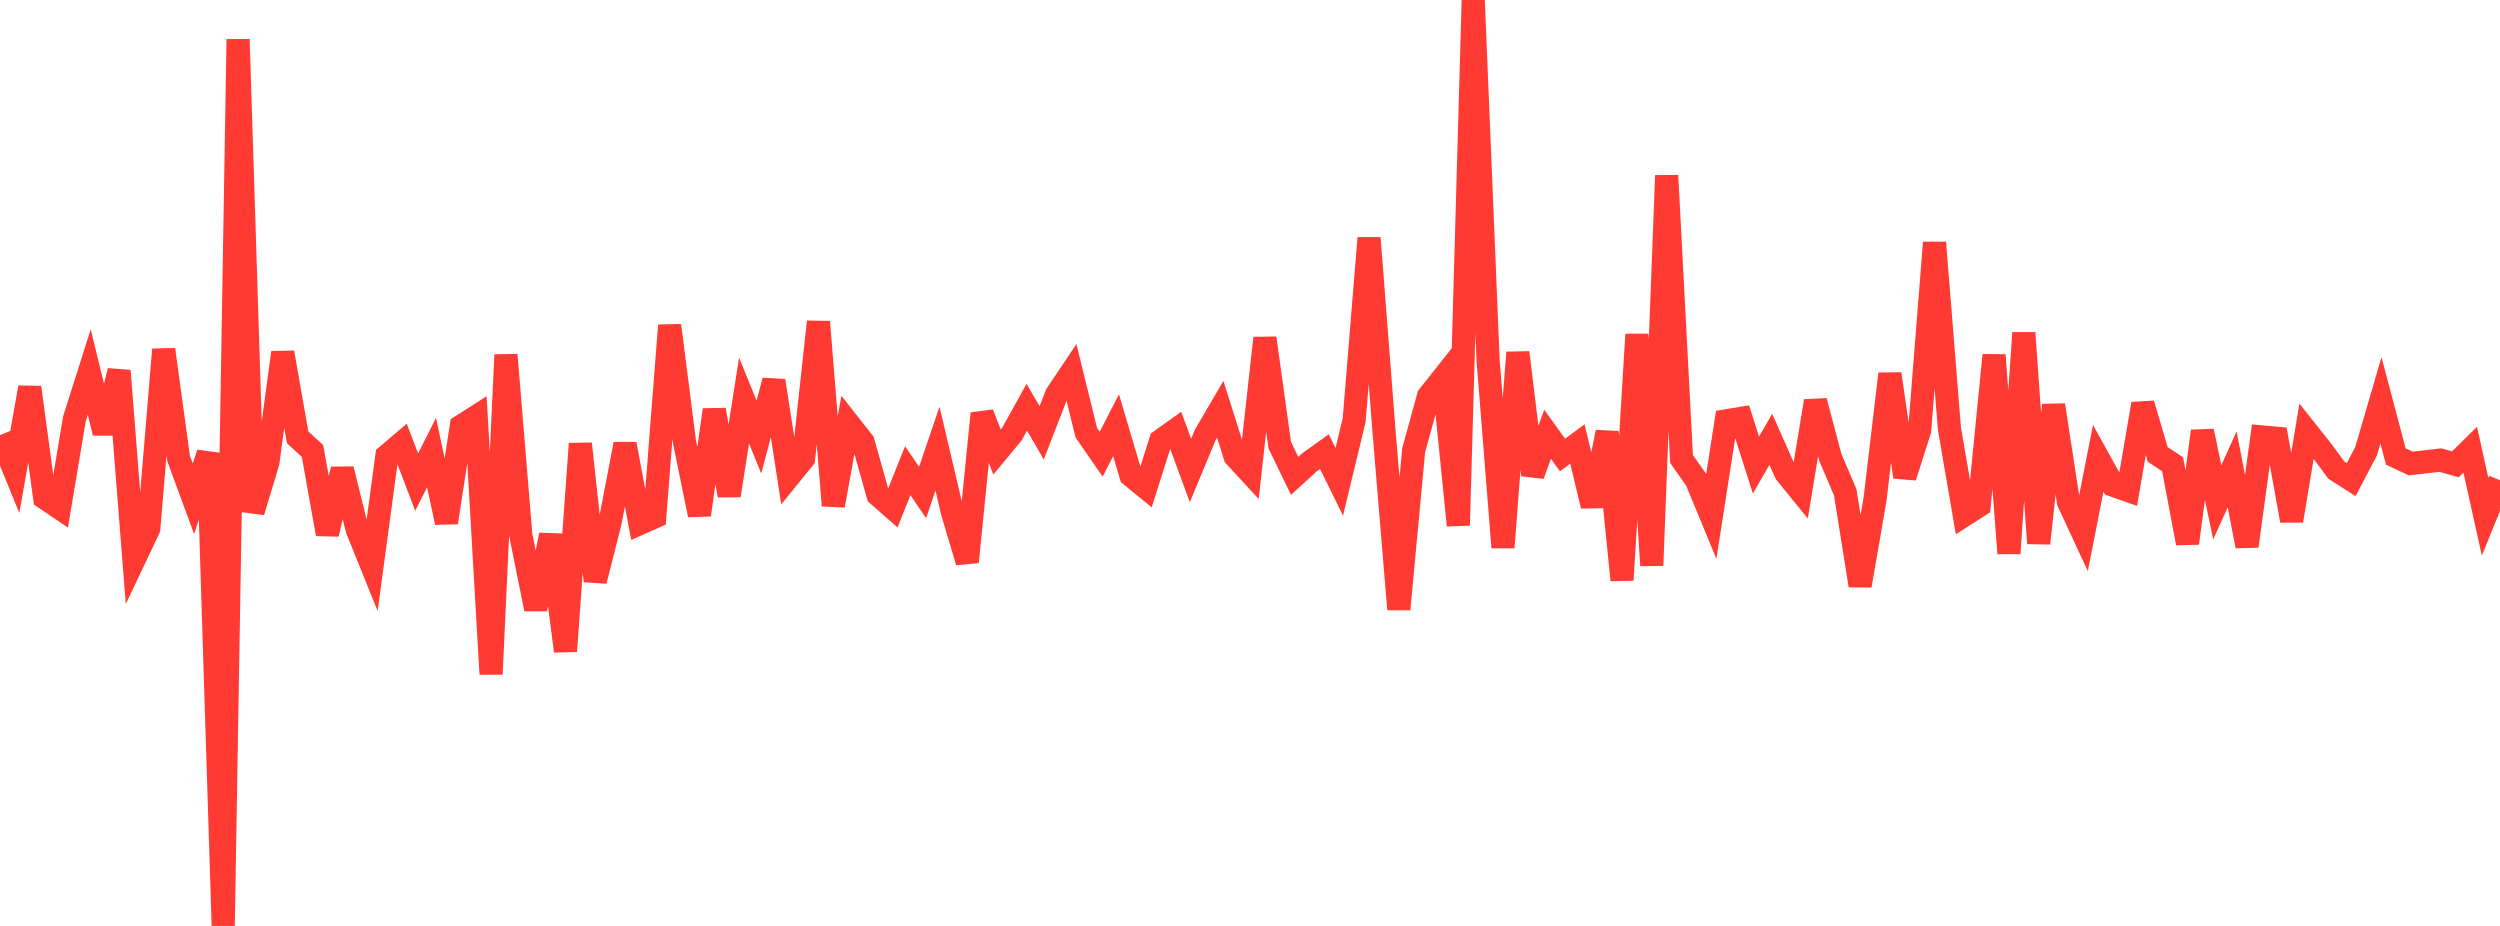 <?xml version="1.0" standalone="no"?>
<!DOCTYPE svg PUBLIC "-//W3C//DTD SVG 1.1//EN" "http://www.w3.org/Graphics/SVG/1.1/DTD/svg11.dtd">

<svg width="135" height="50" viewBox="0 0 135 50" preserveAspectRatio="none" 
  xmlns="http://www.w3.org/2000/svg"
  xmlns:xlink="http://www.w3.org/1999/xlink">


<polyline points="0.0, 23.496 0.804, 25.464 1.607, 20.921 2.411, 26.885 3.214, 27.427 4.018, 22.624 4.821, 20.094 5.625, 23.379 6.429, 20.022 7.232, 30.233 8.036, 28.539 8.839, 18.875 9.643, 24.754 10.446, 26.935 11.25, 24.47 12.054, 50.0 12.857, 2.122 13.661, 27.636 14.464, 24.974 15.268, 19.036 16.071, 23.613 16.875, 24.352 17.679, 28.84 18.482, 25.336 19.286, 28.586 20.089, 30.575 20.893, 24.612 21.696, 23.929 22.5, 26.036 23.304, 24.434 24.107, 28.216 24.911, 23.008 25.714, 22.496 26.518, 36.404 27.321, 19.161 28.125, 28.909 28.929, 32.89 29.732, 28.886 30.536, 35.163 31.339, 23.961 32.143, 31.372 32.946, 28.196 33.75, 23.978 34.554, 28.266 35.357, 27.909 36.161, 17.571 36.964, 23.87 37.768, 27.804 38.571, 22.131 39.375, 26.755 40.179, 21.629 40.982, 23.601 41.786, 20.558 42.589, 25.75 43.393, 24.761 44.196, 17.377 45.0, 27.3 45.804, 22.85 46.607, 23.873 47.411, 26.724 48.214, 27.428 49.018, 25.418 49.821, 26.597 50.625, 24.225 51.429, 27.648 52.232, 30.345 53.036, 22.332 53.839, 24.409 54.643, 23.441 55.446, 21.993 56.25, 23.375 57.054, 21.301 57.857, 20.104 58.661, 23.366 59.464, 24.527 60.268, 22.962 61.071, 25.676 61.875, 26.33 62.679, 23.793 63.482, 23.22 64.286, 25.405 65.089, 23.477 65.893, 22.099 66.696, 24.644 67.5, 25.515 68.304, 18.256 69.107, 24.039 69.911, 25.697 70.714, 24.964 71.518, 24.389 72.321, 26.02 73.125, 22.683 73.929, 12.851 74.732, 23.221 75.536, 32.9 76.339, 24.306 77.143, 21.387 77.946, 20.376 78.75, 28.367 79.554, 0.0 80.357, 19.45 81.161, 29.561 81.964, 19.036 82.768, 25.646 83.571, 23.449 84.375, 24.57 85.179, 23.976 85.982, 27.317 86.786, 23.335 87.589, 31.322 88.393, 18.058 89.196, 30.534 90.0, 9.477 90.804, 24.787 91.607, 25.929 92.411, 27.877 93.214, 22.725 94.018, 22.592 94.821, 25.113 95.625, 23.722 96.429, 25.541 97.232, 26.529 98.036, 21.657 98.839, 24.699 99.643, 26.587 100.446, 31.621 101.25, 26.975 102.054, 20.189 102.857, 25.756 103.661, 23.245 104.464, 13.098 105.268, 23.139 106.071, 27.817 106.875, 27.304 107.679, 19.176 108.482, 29.883 109.286, 17.975 110.089, 29.34 110.893, 21.875 111.696, 27.105 112.5, 28.837 113.304, 24.747 114.107, 26.201 114.911, 26.484 115.714, 21.807 116.518, 24.542 117.321, 25.069 118.125, 29.334 118.929, 23.28 119.732, 27.127 120.536, 25.346 121.339, 29.491 122.143, 23.594 122.946, 23.665 123.75, 28.116 124.554, 23.284 125.357, 24.296 126.161, 25.384 126.964, 25.899 127.768, 24.369 128.571, 21.616 129.375, 24.653 130.179, 25.029 130.982, 24.937 131.786, 24.845 132.589, 25.074 133.393, 24.283 134.196, 27.909 135.0, 25.931" fill="none" stroke="#ff3a33" stroke-width="1.25"/>

</svg>
